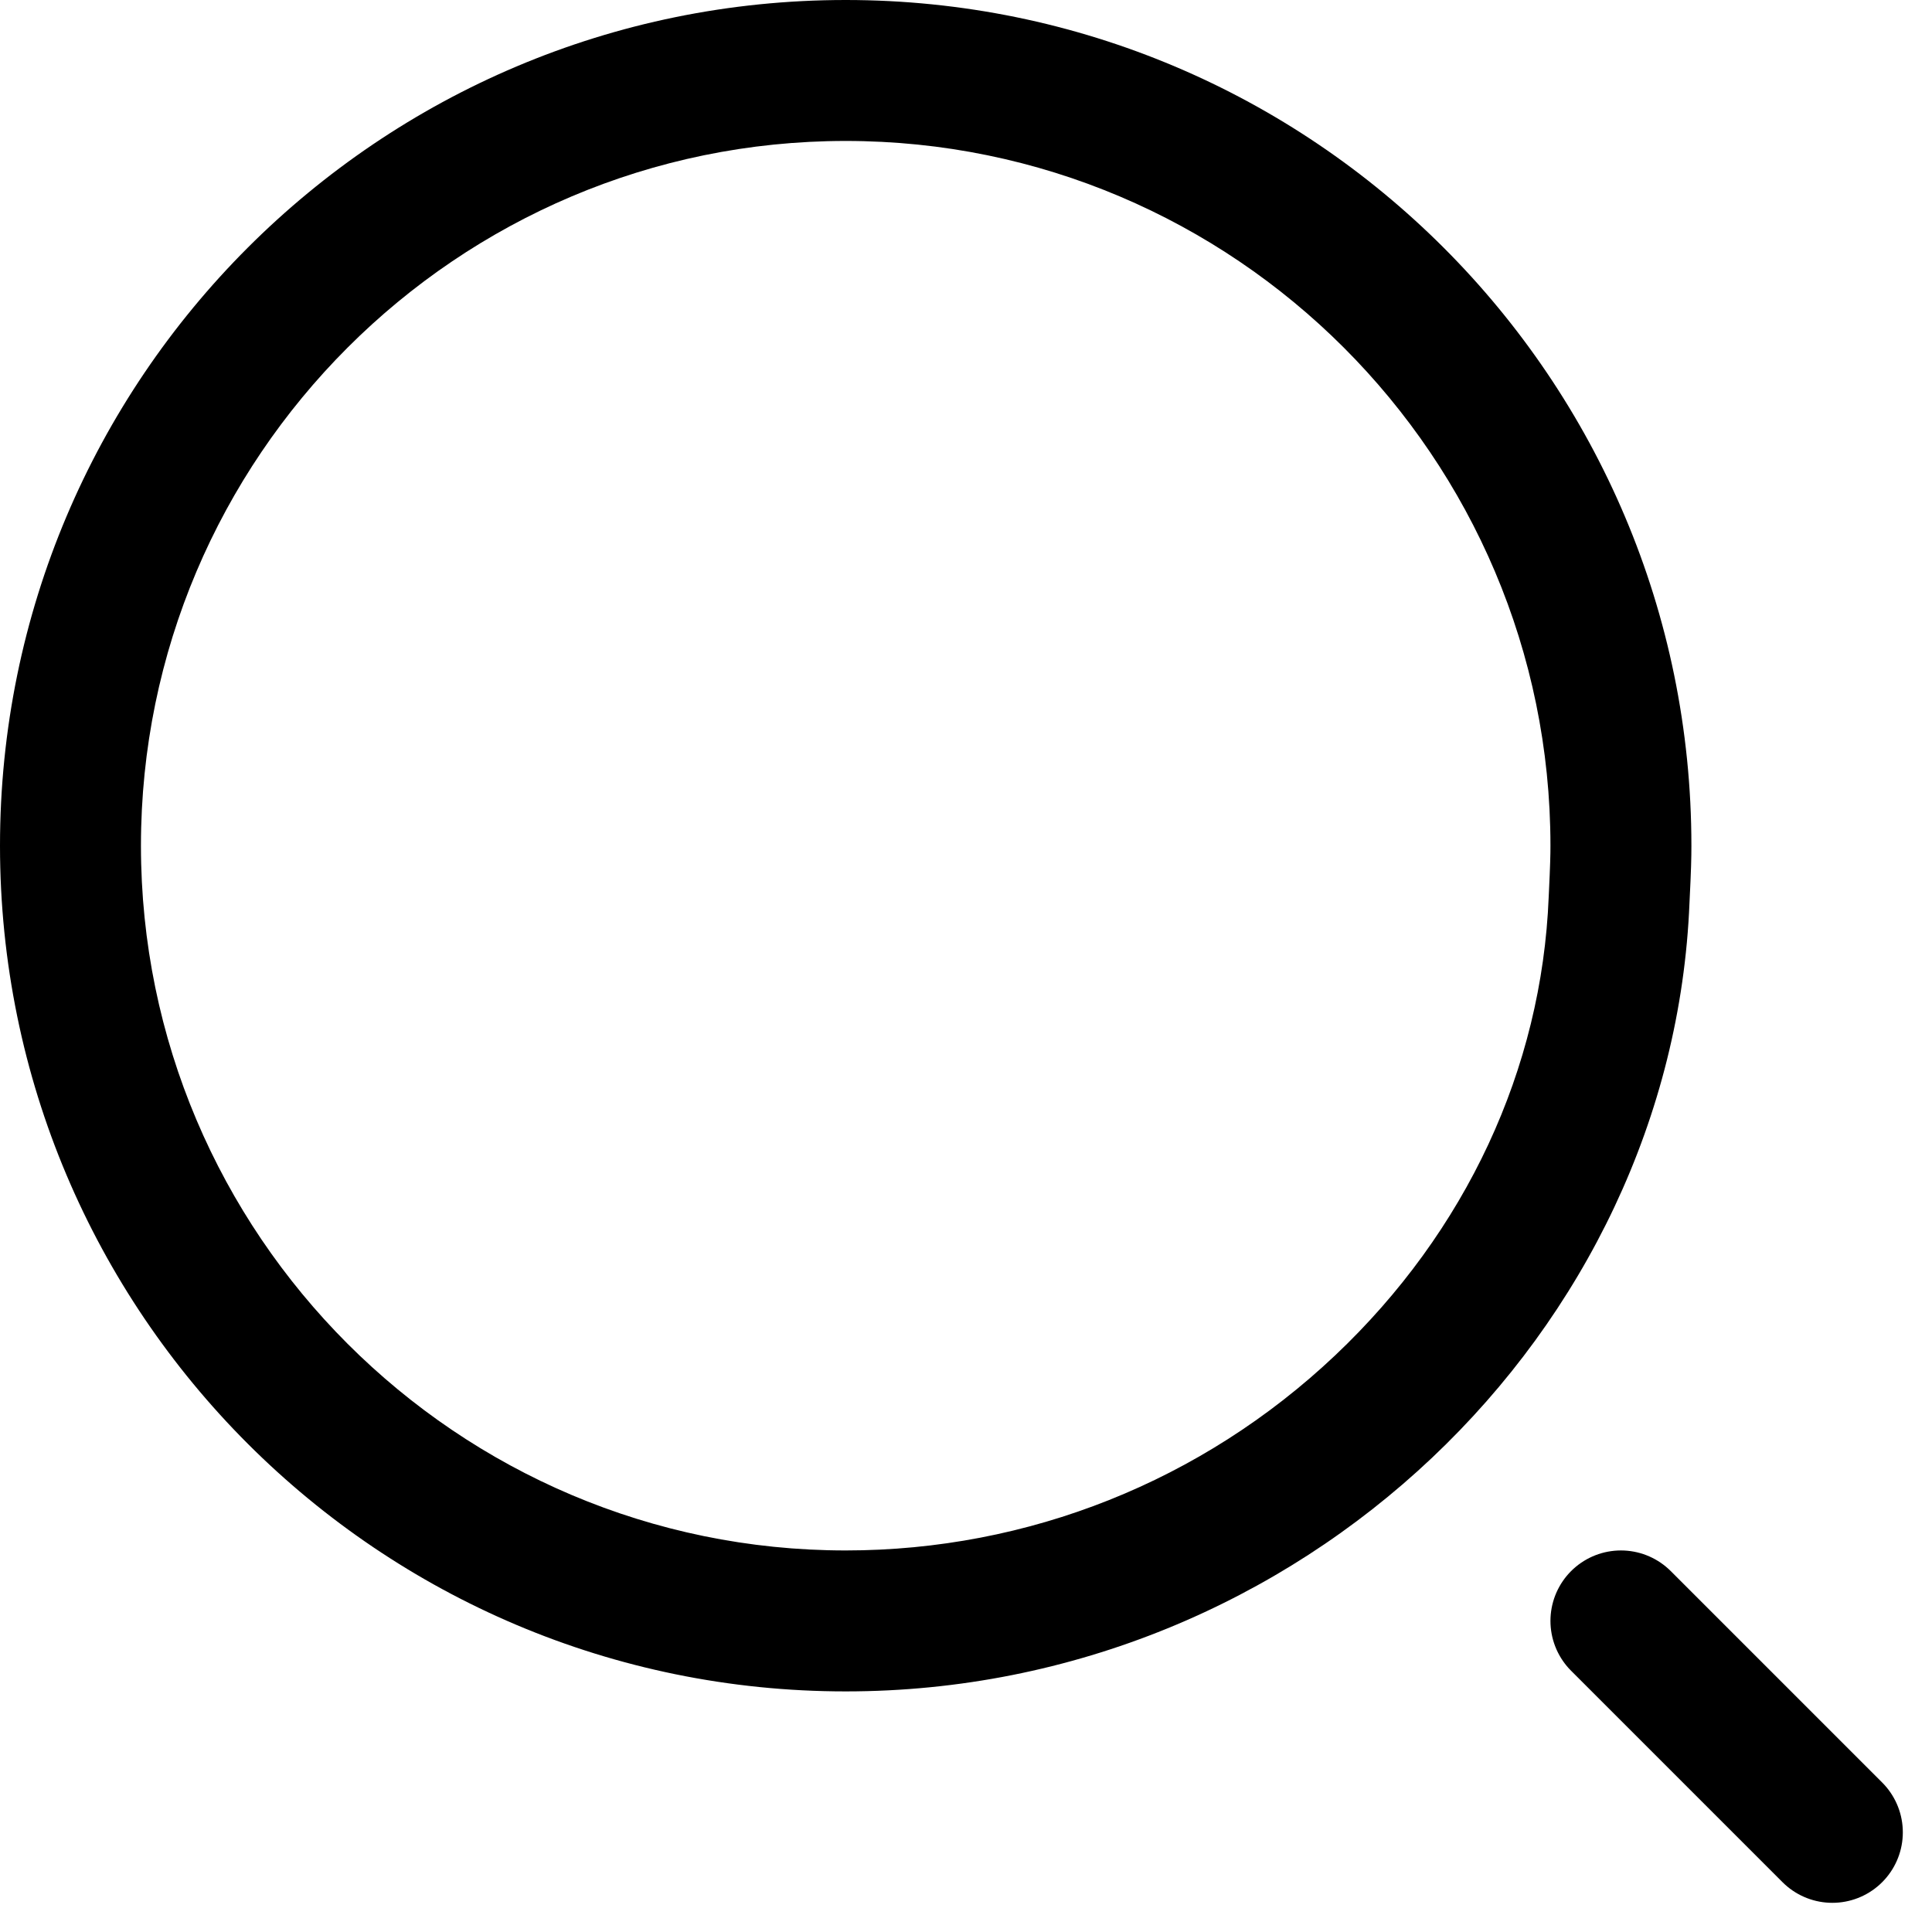 <svg xmlns="http://www.w3.org/2000/svg" width="27.414" height="27.414" viewBox="0 0 27.414 27.414">
  <g id="Group_2667" data-name="Group 2667" transform="translate(-1553 -126.5)">
    <line id="Line_49" data-name="Line 49" x2="3" y2="3" transform="translate(1576 149.5)" fill="none" stroke="#000" stroke-linecap="round" stroke-width="2"/>
    <g id="Path_1975" data-name="Path 1975" transform="translate(1553 126.5)" fill="none" stroke-linecap="round">
      <path d="M12,0A12,12,0,0,1,24,12c0,.166,0,.331-.027.807A12,12,0,1,1,12,0Z" stroke="none"/>
      <path d="M 12 2 C 6.486 2 2 6.486 2 12 C 2 17.514 6.486 22 12 22 C 14.59 22 17.057 21.017 18.945 19.232 C 20.801 17.477 21.878 15.167 21.975 12.728 L 21.976 12.71 C 21.998 12.25 22 12.121 22 12 C 22 6.486 17.514 2 12 2 M 12 0 C 18.627 0 24 5.373 24 12 C 24 12.166 23.997 12.331 23.973 12.807 C 23.731 18.893 18.462 24 12 24 C 5.373 24 0 18.627 0 12 C 0 5.373 5.373 0 12 0 Z" stroke="none" fill="#000"/>
    </g>
  </g>
</svg>
